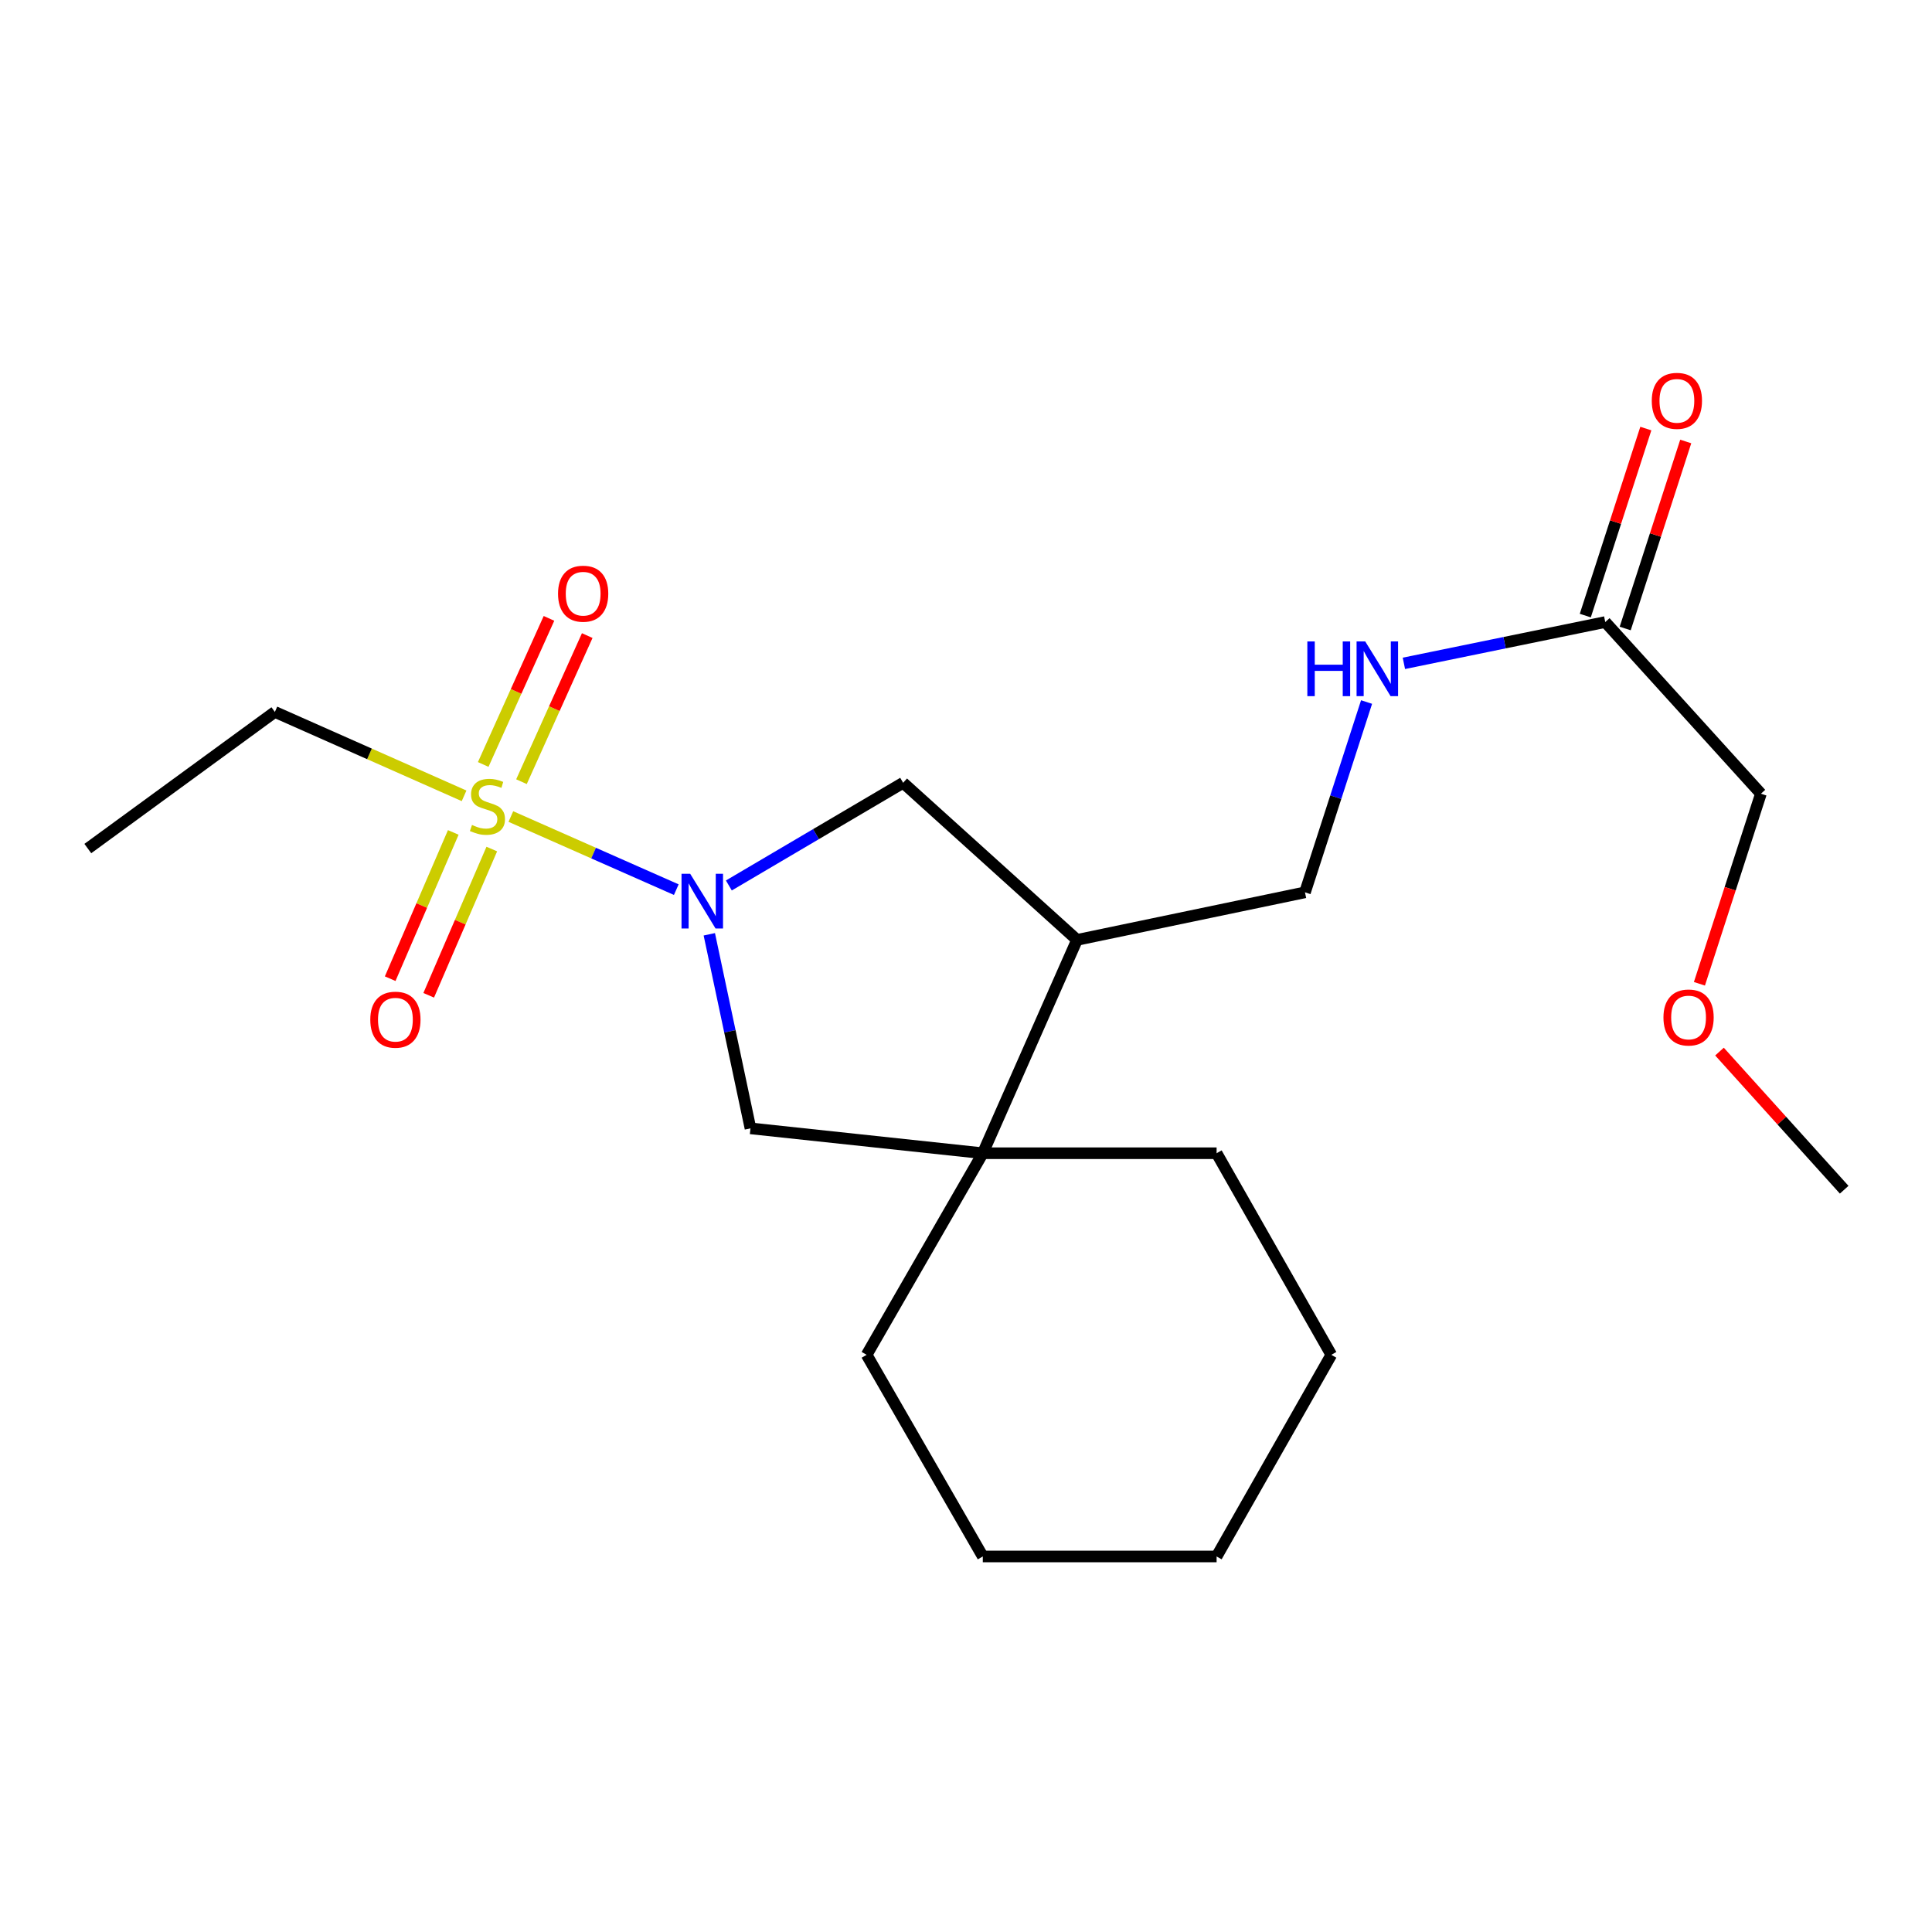 <?xml version='1.0' encoding='iso-8859-1'?>
<svg version='1.1' baseProfile='full'
              xmlns='http://www.w3.org/2000/svg'
                      xmlns:rdkit='http://www.rdkit.org/xml'
                      xmlns:xlink='http://www.w3.org/1999/xlink'
                  xml:space='preserve'
width='1000px' height='1000px' viewBox='0 0 1000 1000'>
<!-- END OF HEADER -->
<rect style='opacity:1.0;fill:#FFFFFF;stroke:none' width='1000' height='1000' x='0' y='0'> </rect>
<path class='bond-0' d='M 264.418,422.635 L 307.233,441.558' style='fill:none;fill-rule:evenodd;stroke:#CCCC00;stroke-width:6px;stroke-linecap:butt;stroke-linejoin:miter;stroke-opacity:1' />
<path class='bond-0' d='M 307.233,441.558 L 350.047,460.48' style='fill:none;fill-rule:evenodd;stroke:#0000FF;stroke-width:6px;stroke-linecap:butt;stroke-linejoin:miter;stroke-opacity:1' />
<path class='bond-5' d='M 234.614,430.865 L 218.286,468.715' style='fill:none;fill-rule:evenodd;stroke:#CCCC00;stroke-width:6px;stroke-linecap:butt;stroke-linejoin:miter;stroke-opacity:1' />
<path class='bond-5' d='M 218.286,468.715 L 201.958,506.564' style='fill:none;fill-rule:evenodd;stroke:#FF0000;stroke-width:6px;stroke-linecap:butt;stroke-linejoin:miter;stroke-opacity:1' />
<path class='bond-5' d='M 254.551,439.466 L 238.223,477.315' style='fill:none;fill-rule:evenodd;stroke:#CCCC00;stroke-width:6px;stroke-linecap:butt;stroke-linejoin:miter;stroke-opacity:1' />
<path class='bond-5' d='M 238.223,477.315 L 221.895,515.165' style='fill:none;fill-rule:evenodd;stroke:#FF0000;stroke-width:6px;stroke-linecap:butt;stroke-linejoin:miter;stroke-opacity:1' />
<path class='bond-6' d='M 269.913,404.598 L 286.932,366.789' style='fill:none;fill-rule:evenodd;stroke:#CCCC00;stroke-width:6px;stroke-linecap:butt;stroke-linejoin:miter;stroke-opacity:1' />
<path class='bond-6' d='M 286.932,366.789 L 303.951,328.98' style='fill:none;fill-rule:evenodd;stroke:#FF0000;stroke-width:6px;stroke-linecap:butt;stroke-linejoin:miter;stroke-opacity:1' />
<path class='bond-6' d='M 250.113,395.685 L 267.132,357.877' style='fill:none;fill-rule:evenodd;stroke:#CCCC00;stroke-width:6px;stroke-linecap:butt;stroke-linejoin:miter;stroke-opacity:1' />
<path class='bond-6' d='M 267.132,357.877 L 284.151,320.068' style='fill:none;fill-rule:evenodd;stroke:#FF0000;stroke-width:6px;stroke-linecap:butt;stroke-linejoin:miter;stroke-opacity:1' />
<path class='bond-11' d='M 240.21,411.919 L 191.241,390.208' style='fill:none;fill-rule:evenodd;stroke:#CCCC00;stroke-width:6px;stroke-linecap:butt;stroke-linejoin:miter;stroke-opacity:1' />
<path class='bond-11' d='M 191.241,390.208 L 142.272,368.496' style='fill:none;fill-rule:evenodd;stroke:#000000;stroke-width:6px;stroke-linecap:butt;stroke-linejoin:miter;stroke-opacity:1' />
<path class='bond-3' d='M 367.136,483.59 L 377.789,533.814' style='fill:none;fill-rule:evenodd;stroke:#0000FF;stroke-width:6px;stroke-linecap:butt;stroke-linejoin:miter;stroke-opacity:1' />
<path class='bond-3' d='M 377.789,533.814 L 388.441,584.038' style='fill:none;fill-rule:evenodd;stroke:#000000;stroke-width:6px;stroke-linecap:butt;stroke-linejoin:miter;stroke-opacity:1' />
<path class='bond-4' d='M 377.252,458.319 L 422.359,431.743' style='fill:none;fill-rule:evenodd;stroke:#0000FF;stroke-width:6px;stroke-linecap:butt;stroke-linejoin:miter;stroke-opacity:1' />
<path class='bond-4' d='M 422.359,431.743 L 467.466,405.168' style='fill:none;fill-rule:evenodd;stroke:#000000;stroke-width:6px;stroke-linecap:butt;stroke-linejoin:miter;stroke-opacity:1' />
<path class='bond-1' d='M 508.697,596.909 L 388.441,584.038' style='fill:none;fill-rule:evenodd;stroke:#000000;stroke-width:6px;stroke-linecap:butt;stroke-linejoin:miter;stroke-opacity:1' />
<path class='bond-12' d='M 508.697,596.909 L 629.713,596.909' style='fill:none;fill-rule:evenodd;stroke:#000000;stroke-width:6px;stroke-linecap:butt;stroke-linejoin:miter;stroke-opacity:1' />
<path class='bond-13' d='M 508.697,596.909 L 448.575,701.254' style='fill:none;fill-rule:evenodd;stroke:#000000;stroke-width:6px;stroke-linecap:butt;stroke-linejoin:miter;stroke-opacity:1' />
<path class='bond-21' d='M 508.697,596.909 L 557.468,486.485' style='fill:none;fill-rule:evenodd;stroke:#000000;stroke-width:6px;stroke-linecap:butt;stroke-linejoin:miter;stroke-opacity:1' />
<path class='bond-2' d='M 557.468,486.485 L 467.466,405.168' style='fill:none;fill-rule:evenodd;stroke:#000000;stroke-width:6px;stroke-linecap:butt;stroke-linejoin:miter;stroke-opacity:1' />
<path class='bond-9' d='M 557.468,486.485 L 675.456,461.876' style='fill:none;fill-rule:evenodd;stroke:#000000;stroke-width:6px;stroke-linecap:butt;stroke-linejoin:miter;stroke-opacity:1' />
<path class='bond-7' d='M 830.876,321.969 L 778.763,332.658' style='fill:none;fill-rule:evenodd;stroke:#000000;stroke-width:6px;stroke-linecap:butt;stroke-linejoin:miter;stroke-opacity:1' />
<path class='bond-7' d='M 778.763,332.658 L 726.65,343.347' style='fill:none;fill-rule:evenodd;stroke:#0000FF;stroke-width:6px;stroke-linecap:butt;stroke-linejoin:miter;stroke-opacity:1' />
<path class='bond-10' d='M 841.205,325.313 L 856.87,276.911' style='fill:none;fill-rule:evenodd;stroke:#000000;stroke-width:6px;stroke-linecap:butt;stroke-linejoin:miter;stroke-opacity:1' />
<path class='bond-10' d='M 856.87,276.911 L 872.535,228.509' style='fill:none;fill-rule:evenodd;stroke:#FF0000;stroke-width:6px;stroke-linecap:butt;stroke-linejoin:miter;stroke-opacity:1' />
<path class='bond-10' d='M 820.547,318.626 L 836.212,270.225' style='fill:none;fill-rule:evenodd;stroke:#000000;stroke-width:6px;stroke-linecap:butt;stroke-linejoin:miter;stroke-opacity:1' />
<path class='bond-10' d='M 836.212,270.225 L 851.877,221.823' style='fill:none;fill-rule:evenodd;stroke:#FF0000;stroke-width:6px;stroke-linecap:butt;stroke-linejoin:miter;stroke-opacity:1' />
<path class='bond-14' d='M 830.876,321.969 L 911.444,410.825' style='fill:none;fill-rule:evenodd;stroke:#000000;stroke-width:6px;stroke-linecap:butt;stroke-linejoin:miter;stroke-opacity:1' />
<path class='bond-8' d='M 707.334,363.368 L 691.395,412.622' style='fill:none;fill-rule:evenodd;stroke:#0000FF;stroke-width:6px;stroke-linecap:butt;stroke-linejoin:miter;stroke-opacity:1' />
<path class='bond-8' d='M 691.395,412.622 L 675.456,461.876' style='fill:none;fill-rule:evenodd;stroke:#000000;stroke-width:6px;stroke-linecap:butt;stroke-linejoin:miter;stroke-opacity:1' />
<path class='bond-17' d='M 142.272,368.496 L 45.455,439.21' style='fill:none;fill-rule:evenodd;stroke:#000000;stroke-width:6px;stroke-linecap:butt;stroke-linejoin:miter;stroke-opacity:1' />
<path class='bond-18' d='M 629.713,596.909 L 689.087,701.254' style='fill:none;fill-rule:evenodd;stroke:#000000;stroke-width:6px;stroke-linecap:butt;stroke-linejoin:miter;stroke-opacity:1' />
<path class='bond-19' d='M 448.575,701.254 L 508.697,805.623' style='fill:none;fill-rule:evenodd;stroke:#000000;stroke-width:6px;stroke-linecap:butt;stroke-linejoin:miter;stroke-opacity:1' />
<path class='bond-15' d='M 911.444,410.825 L 895.531,460.017' style='fill:none;fill-rule:evenodd;stroke:#000000;stroke-width:6px;stroke-linecap:butt;stroke-linejoin:miter;stroke-opacity:1' />
<path class='bond-15' d='M 895.531,460.017 L 879.617,509.209' style='fill:none;fill-rule:evenodd;stroke:#FF0000;stroke-width:6px;stroke-linecap:butt;stroke-linejoin:miter;stroke-opacity:1' />
<path class='bond-16' d='M 890.006,544.301 L 922.276,580.05' style='fill:none;fill-rule:evenodd;stroke:#FF0000;stroke-width:6px;stroke-linecap:butt;stroke-linejoin:miter;stroke-opacity:1' />
<path class='bond-16' d='M 922.276,580.05 L 954.545,615.8' style='fill:none;fill-rule:evenodd;stroke:#000000;stroke-width:6px;stroke-linecap:butt;stroke-linejoin:miter;stroke-opacity:1' />
<path class='bond-22' d='M 689.087,701.254 L 629.713,805.623' style='fill:none;fill-rule:evenodd;stroke:#000000;stroke-width:6px;stroke-linecap:butt;stroke-linejoin:miter;stroke-opacity:1' />
<path class='bond-20' d='M 508.697,805.623 L 629.713,805.623' style='fill:none;fill-rule:evenodd;stroke:#000000;stroke-width:6px;stroke-linecap:butt;stroke-linejoin:miter;stroke-opacity:1' />
<path  class='atom-0' d='M 244.299 426.999
Q 244.619 427.119, 245.939 427.679
Q 247.259 428.239, 248.699 428.599
Q 250.179 428.919, 251.619 428.919
Q 254.299 428.919, 255.859 427.639
Q 257.419 426.319, 257.419 424.039
Q 257.419 422.479, 256.619 421.519
Q 255.859 420.559, 254.659 420.039
Q 253.459 419.519, 251.459 418.919
Q 248.939 418.159, 247.419 417.439
Q 245.939 416.719, 244.859 415.199
Q 243.819 413.679, 243.819 411.119
Q 243.819 407.559, 246.219 405.359
Q 248.659 403.159, 253.459 403.159
Q 256.739 403.159, 260.459 404.719
L 259.539 407.799
Q 256.139 406.399, 253.579 406.399
Q 250.819 406.399, 249.299 407.559
Q 247.779 408.679, 247.819 410.639
Q 247.819 412.159, 248.579 413.079
Q 249.379 413.999, 250.499 414.519
Q 251.659 415.039, 253.579 415.639
Q 256.139 416.439, 257.659 417.239
Q 259.179 418.039, 260.259 419.679
Q 261.379 421.279, 261.379 424.039
Q 261.379 427.959, 258.739 430.079
Q 256.139 432.159, 251.779 432.159
Q 249.259 432.159, 247.339 431.599
Q 245.459 431.079, 243.219 430.159
L 244.299 426.999
' fill='#CCCC00'/>
<path  class='atom-1' d='M 357.235 452.264
L 366.515 467.264
Q 367.435 468.744, 368.915 471.424
Q 370.395 474.104, 370.475 474.264
L 370.475 452.264
L 374.235 452.264
L 374.235 480.584
L 370.355 480.584
L 360.395 464.184
Q 359.235 462.264, 357.995 460.064
Q 356.795 457.864, 356.435 457.184
L 356.435 480.584
L 352.755 480.584
L 352.755 452.264
L 357.235 452.264
' fill='#0000FF'/>
<path  class='atom-6' d='M 191.662 527.784
Q 191.662 520.984, 195.022 517.184
Q 198.382 513.384, 204.662 513.384
Q 210.942 513.384, 214.302 517.184
Q 217.662 520.984, 217.662 527.784
Q 217.662 534.664, 214.262 538.584
Q 210.862 542.464, 204.662 542.464
Q 198.422 542.464, 195.022 538.584
Q 191.662 534.704, 191.662 527.784
M 204.662 539.264
Q 208.982 539.264, 211.302 536.384
Q 213.662 533.464, 213.662 527.784
Q 213.662 522.224, 211.302 519.424
Q 208.982 516.584, 204.662 516.584
Q 200.342 516.584, 197.982 519.384
Q 195.662 522.184, 195.662 527.784
Q 195.662 533.504, 197.982 536.384
Q 200.342 539.264, 204.662 539.264
' fill='#FF0000'/>
<path  class='atom-7' d='M 288.841 307.296
Q 288.841 300.496, 292.201 296.696
Q 295.561 292.896, 301.841 292.896
Q 308.121 292.896, 311.481 296.696
Q 314.841 300.496, 314.841 307.296
Q 314.841 314.176, 311.441 318.096
Q 308.041 321.976, 301.841 321.976
Q 295.601 321.976, 292.201 318.096
Q 288.841 314.216, 288.841 307.296
M 301.841 318.776
Q 306.161 318.776, 308.481 315.896
Q 310.841 312.976, 310.841 307.296
Q 310.841 301.736, 308.481 298.936
Q 306.161 296.096, 301.841 296.096
Q 297.521 296.096, 295.161 298.896
Q 292.841 301.696, 292.841 307.296
Q 292.841 313.016, 295.161 315.896
Q 297.521 318.776, 301.841 318.776
' fill='#FF0000'/>
<path  class='atom-9' d='M 676.68 332.008
L 680.52 332.008
L 680.52 344.048
L 695 344.048
L 695 332.008
L 698.84 332.008
L 698.84 360.328
L 695 360.328
L 695 347.248
L 680.52 347.248
L 680.52 360.328
L 676.68 360.328
L 676.68 332.008
' fill='#0000FF'/>
<path  class='atom-9' d='M 706.64 332.008
L 715.92 347.008
Q 716.84 348.488, 718.32 351.168
Q 719.8 353.848, 719.88 354.008
L 719.88 332.008
L 723.64 332.008
L 723.64 360.328
L 719.76 360.328
L 709.8 343.928
Q 708.64 342.008, 707.4 339.808
Q 706.2 337.608, 705.84 336.928
L 705.84 360.328
L 702.16 360.328
L 702.16 332.008
L 706.64 332.008
' fill='#0000FF'/>
<path  class='atom-11' d='M 854.957 207.475
Q 854.957 200.675, 858.317 196.875
Q 861.677 193.075, 867.957 193.075
Q 874.237 193.075, 877.597 196.875
Q 880.957 200.675, 880.957 207.475
Q 880.957 214.355, 877.557 218.275
Q 874.157 222.155, 867.957 222.155
Q 861.717 222.155, 858.317 218.275
Q 854.957 214.395, 854.957 207.475
M 867.957 218.955
Q 872.277 218.955, 874.597 216.075
Q 876.957 213.155, 876.957 207.475
Q 876.957 201.915, 874.597 199.115
Q 872.277 196.275, 867.957 196.275
Q 863.637 196.275, 861.277 199.075
Q 858.957 201.875, 858.957 207.475
Q 858.957 213.195, 861.277 216.075
Q 863.637 218.955, 867.957 218.955
' fill='#FF0000'/>
<path  class='atom-16' d='M 861.001 526.65
Q 861.001 519.85, 864.361 516.05
Q 867.721 512.25, 874.001 512.25
Q 880.281 512.25, 883.641 516.05
Q 887.001 519.85, 887.001 526.65
Q 887.001 533.53, 883.601 537.45
Q 880.201 541.33, 874.001 541.33
Q 867.761 541.33, 864.361 537.45
Q 861.001 533.57, 861.001 526.65
M 874.001 538.13
Q 878.321 538.13, 880.641 535.25
Q 883.001 532.33, 883.001 526.65
Q 883.001 521.09, 880.641 518.29
Q 878.321 515.45, 874.001 515.45
Q 869.681 515.45, 867.321 518.25
Q 865.001 521.05, 865.001 526.65
Q 865.001 532.37, 867.321 535.25
Q 869.681 538.13, 874.001 538.13
' fill='#FF0000'/>
</svg>
